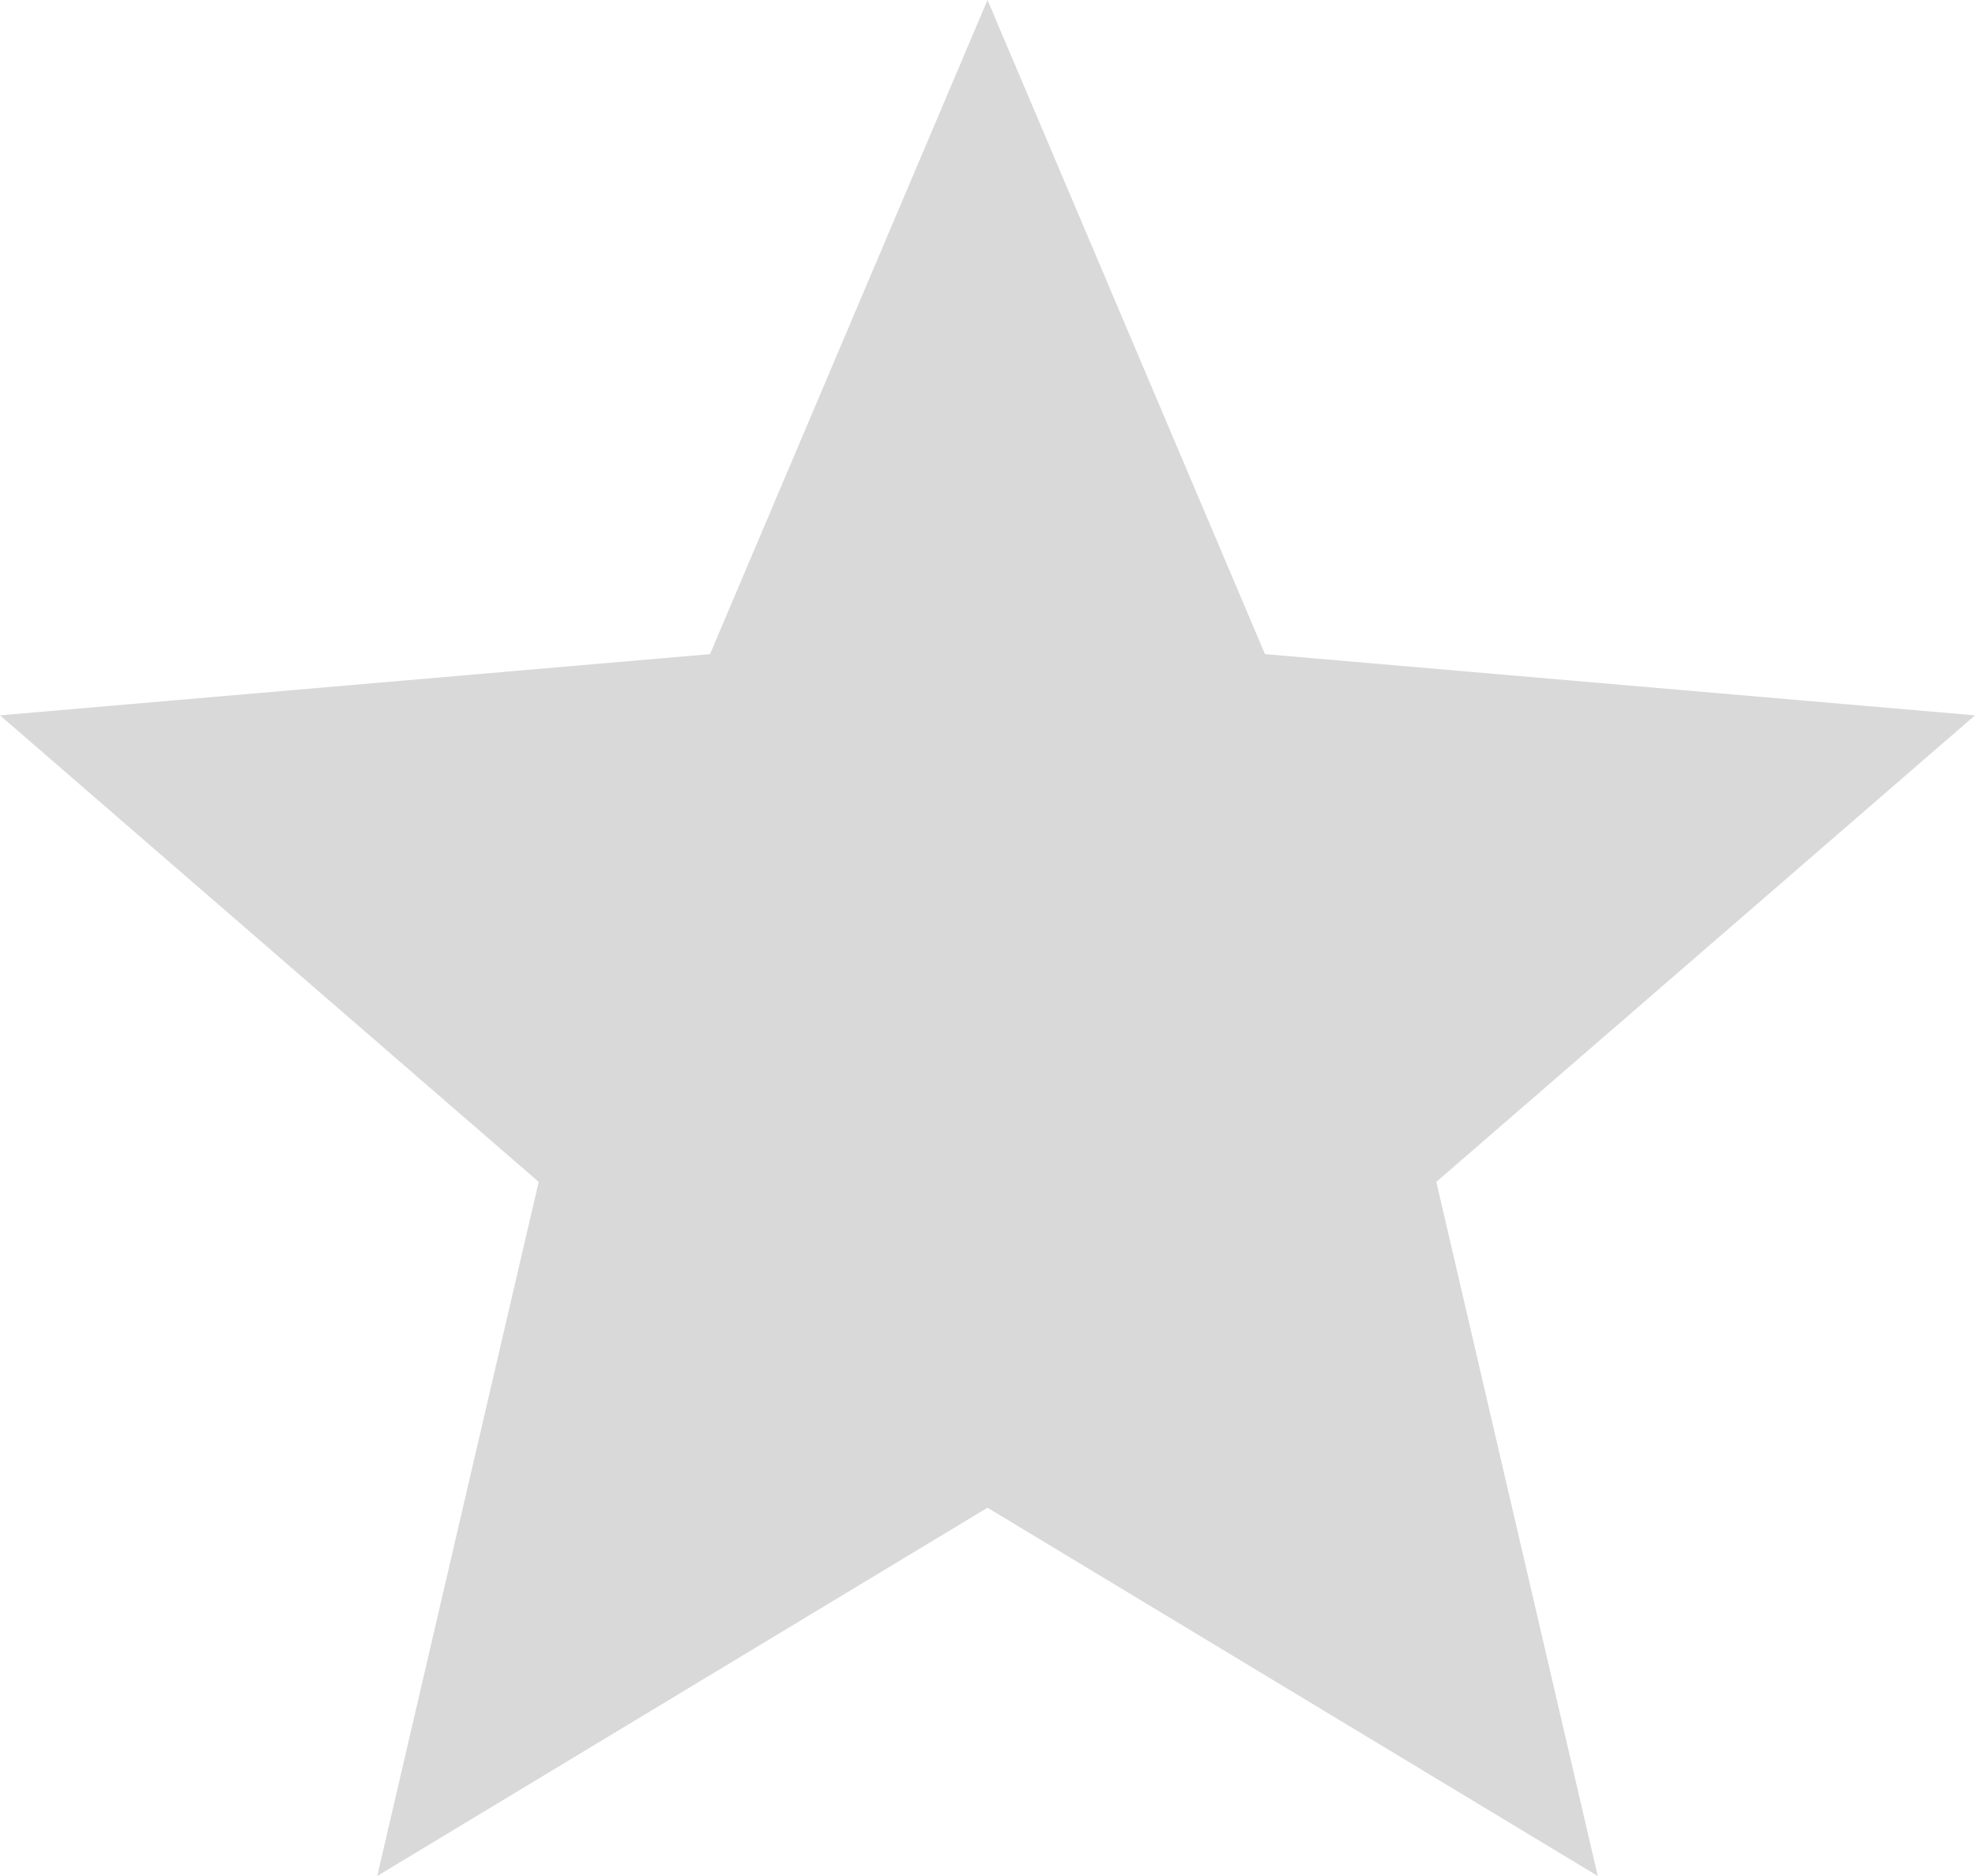 <?xml version="1.0" encoding="UTF-8" standalone="no"?><svg xmlns="http://www.w3.org/2000/svg" xmlns:xlink="http://www.w3.org/1999/xlink" fill="#d9d9d9" height="38" preserveAspectRatio="xMidYMid meet" version="1" viewBox="4.0 4.0 40.0 38.0" width="40" zoomAndPan="magnify"><g id="change1_1"><path d="M24 34.54l12.36 7.46-3.27-14.06 10.91-9.45-14.38-1.24-5.62-13.25-5.62 13.25-14.38 1.24 10.91 9.45-3.27 14.06z" fill="inherit"/></g></svg>